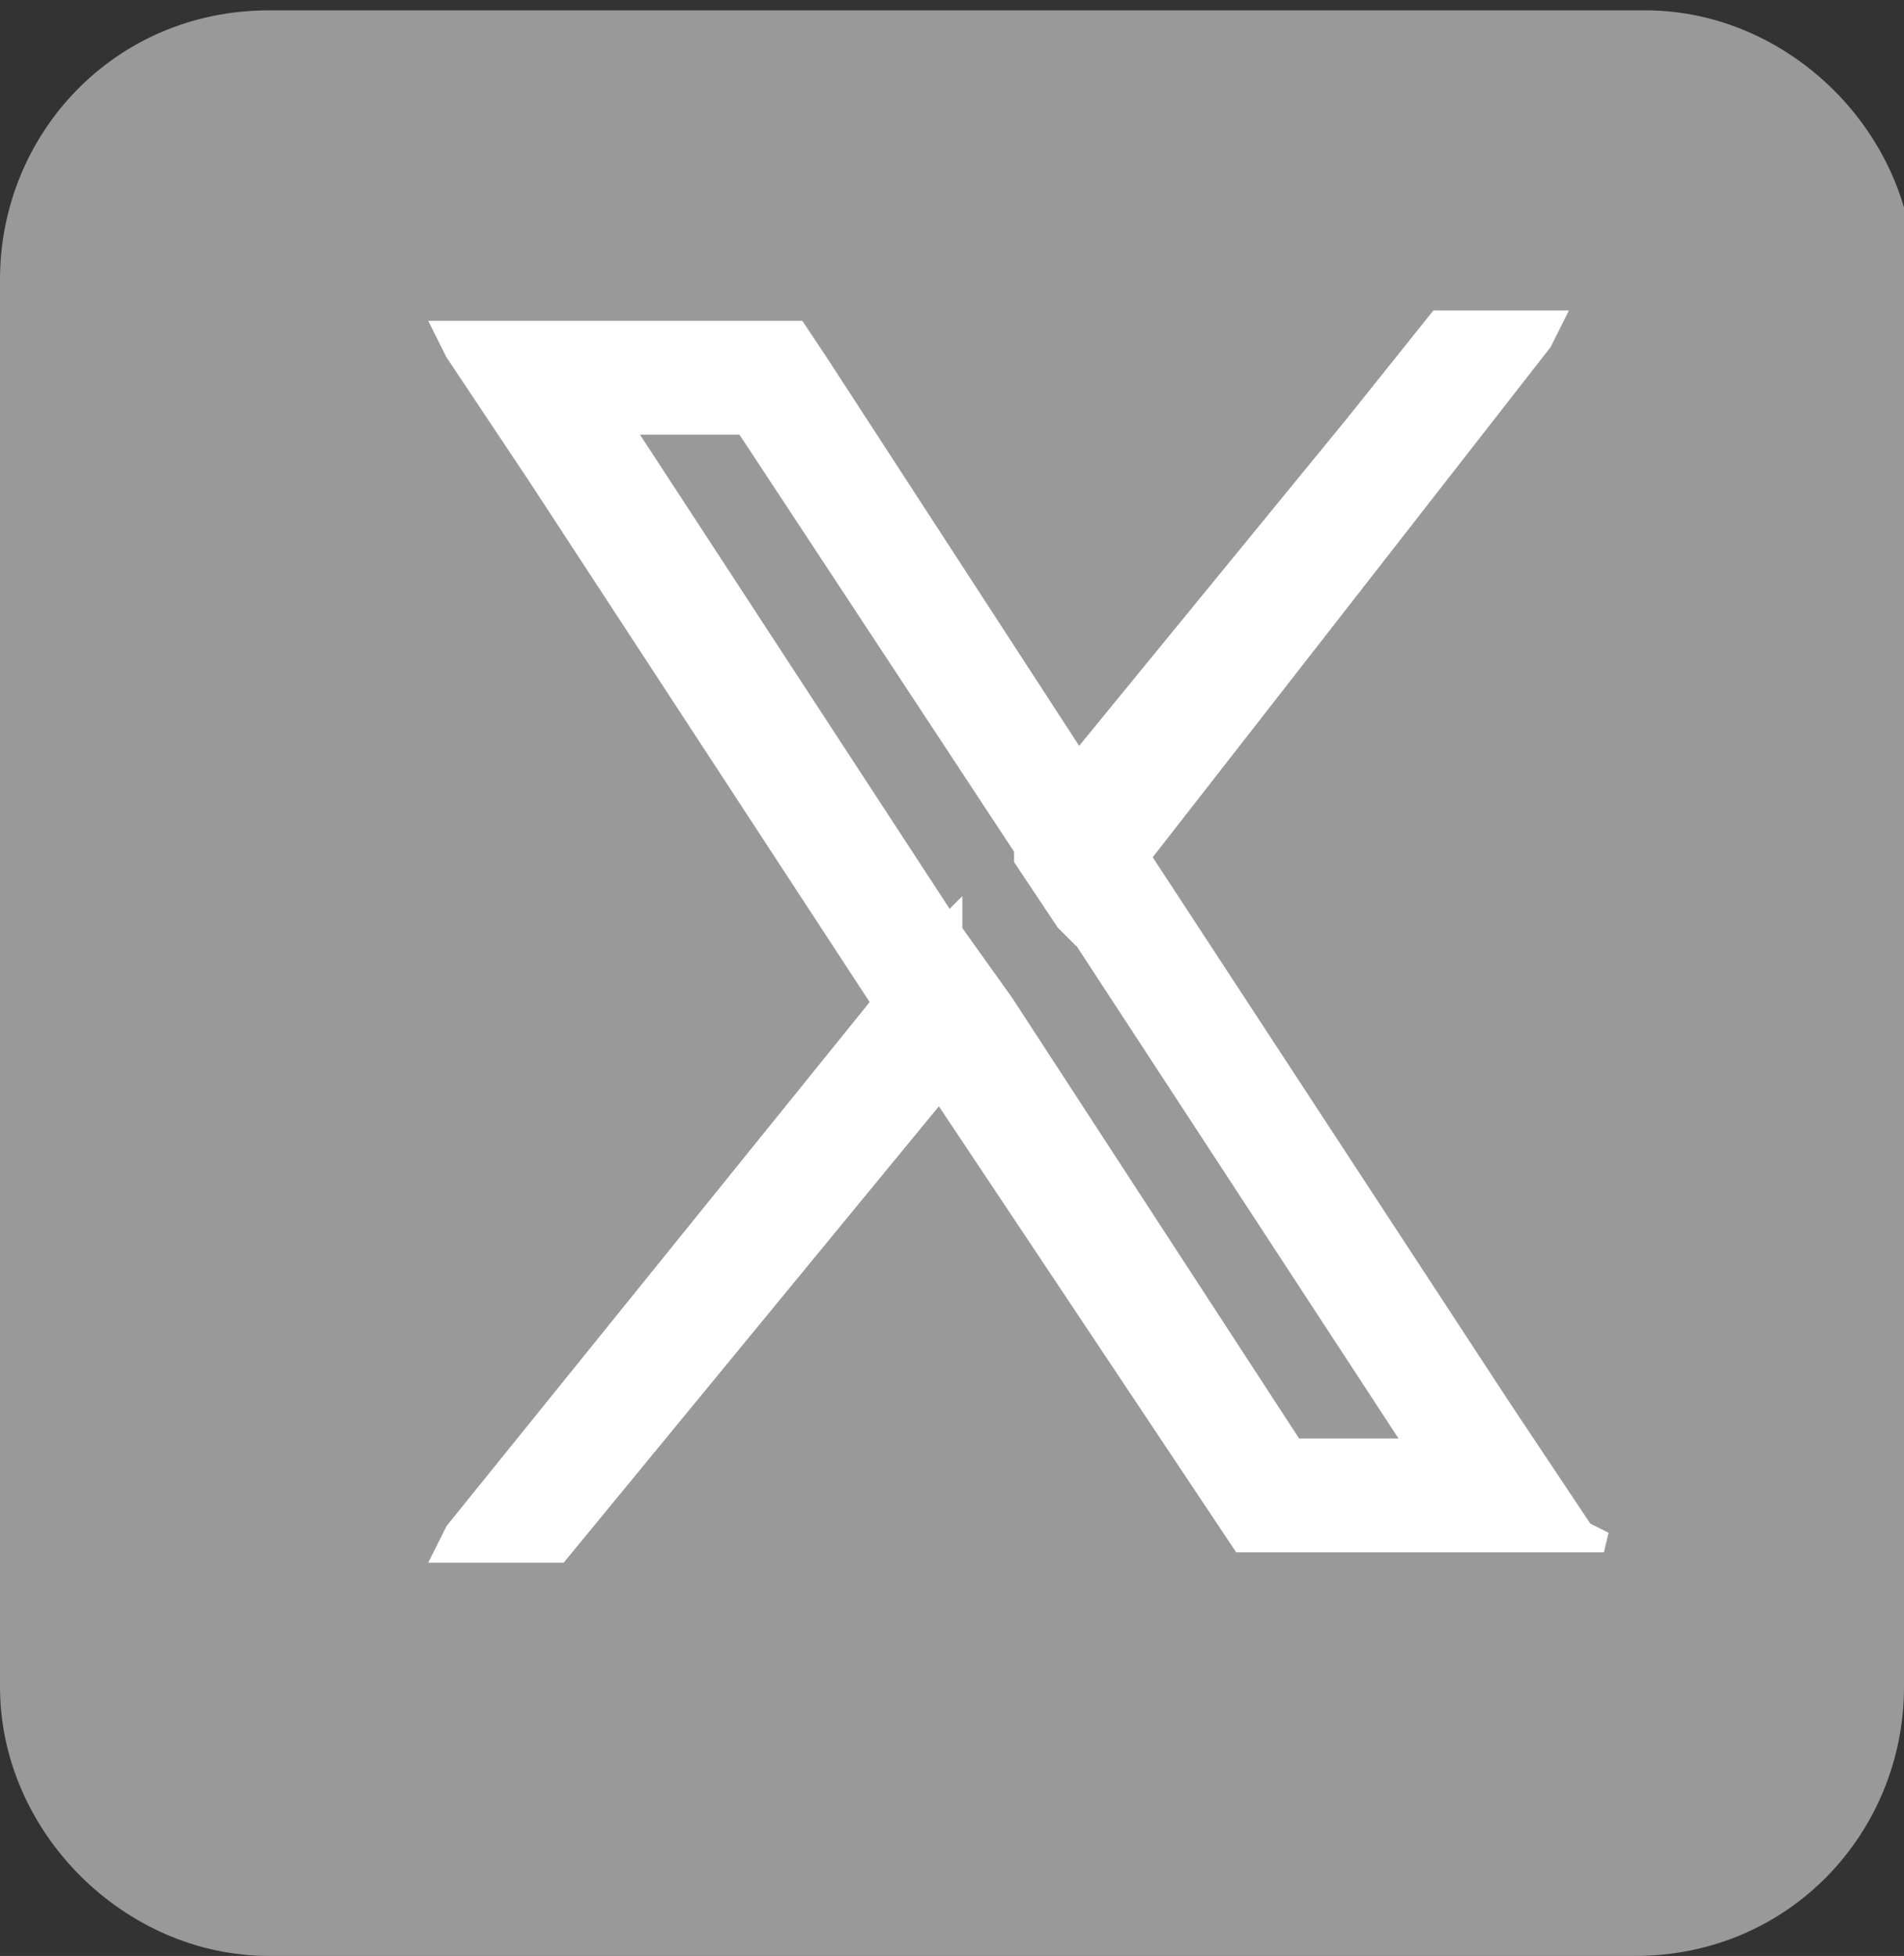 <?xml version="1.0" encoding="utf-8"?>
<!-- Generator: Adobe Illustrator 28.1.0, SVG Export Plug-In . SVG Version: 6.00 Build 0)  -->
<svg version="1.1" id="Calque_1" xmlns="http://www.w3.org/2000/svg" xmlns:xlink="http://www.w3.org/1999/xlink" x="0px" y="0px"
	 viewBox="0 0 18.4 18.9" style="enable-background:new 0 0 18.4 18.9;" xml:space="preserve">
<rect x="0" y="0" width="18.4" height="18.9" fill="#333333" stroke="none"/>
<style type="text/css">
	.st0{fill:#999999;}
	.st1{fill:#FFFFFF;stroke:#FFFFFF;stroke-width:0.2;}
</style>
<path class="st0" d="M18.4,16.3c0,1.4-1.1,2.6-2.6,2.6H2.6c-1.4,0-2.6-1.2-2.6-2.6V2.7c0-1.4,1.1-2.6,2.6-2.6h13.3
	c1.4,0,2.6,1.2,2.6,2.6V16.3z"/>
<path class="st1" d="M15.3,14.8l-0.8-1.2v0l0,0l-3.6-5.5l-0.4-0.6L7.9,3.5l0,0L7.7,3.2l0,0H7.6H4.5H4.3l0.1,0.2l0.8,1.2v0l3.4,5.2v0
	L9,10.4l0,0l2.8,4.2l0,0l0.2,0.3l0,0h0.1h3.2h0.2L15.3,14.8z M9.7,9.7L9.7,9.7L9.2,9v0L6,4.1h1.2l2.7,4.1v0l0.4,0.6v0l3.4,5.2h-1.2
	L9.7,9.7z"/>
<path class="st1" d="M9.2,9L9.2,8.9L9.1,9L8.6,9.6v0l-4.2,5.2l-0.1,0.2h0.2h0.9h0l0,0l3.7-4.5v0l0.5-0.6l0-0.1l0-0.1L9.2,9z"/>
<path class="st1" d="M14.9,3.3l0.1-0.2h-0.2h-0.9h0l0,0l-0.8,1v0l-2.7,3.3l0,0L9.9,8.1l0,0.1l0,0.1l0.4,0.6l0.1,0.1l0.1-0.1l0.5-0.6
	L14.9,3.3z"/>
</svg>

